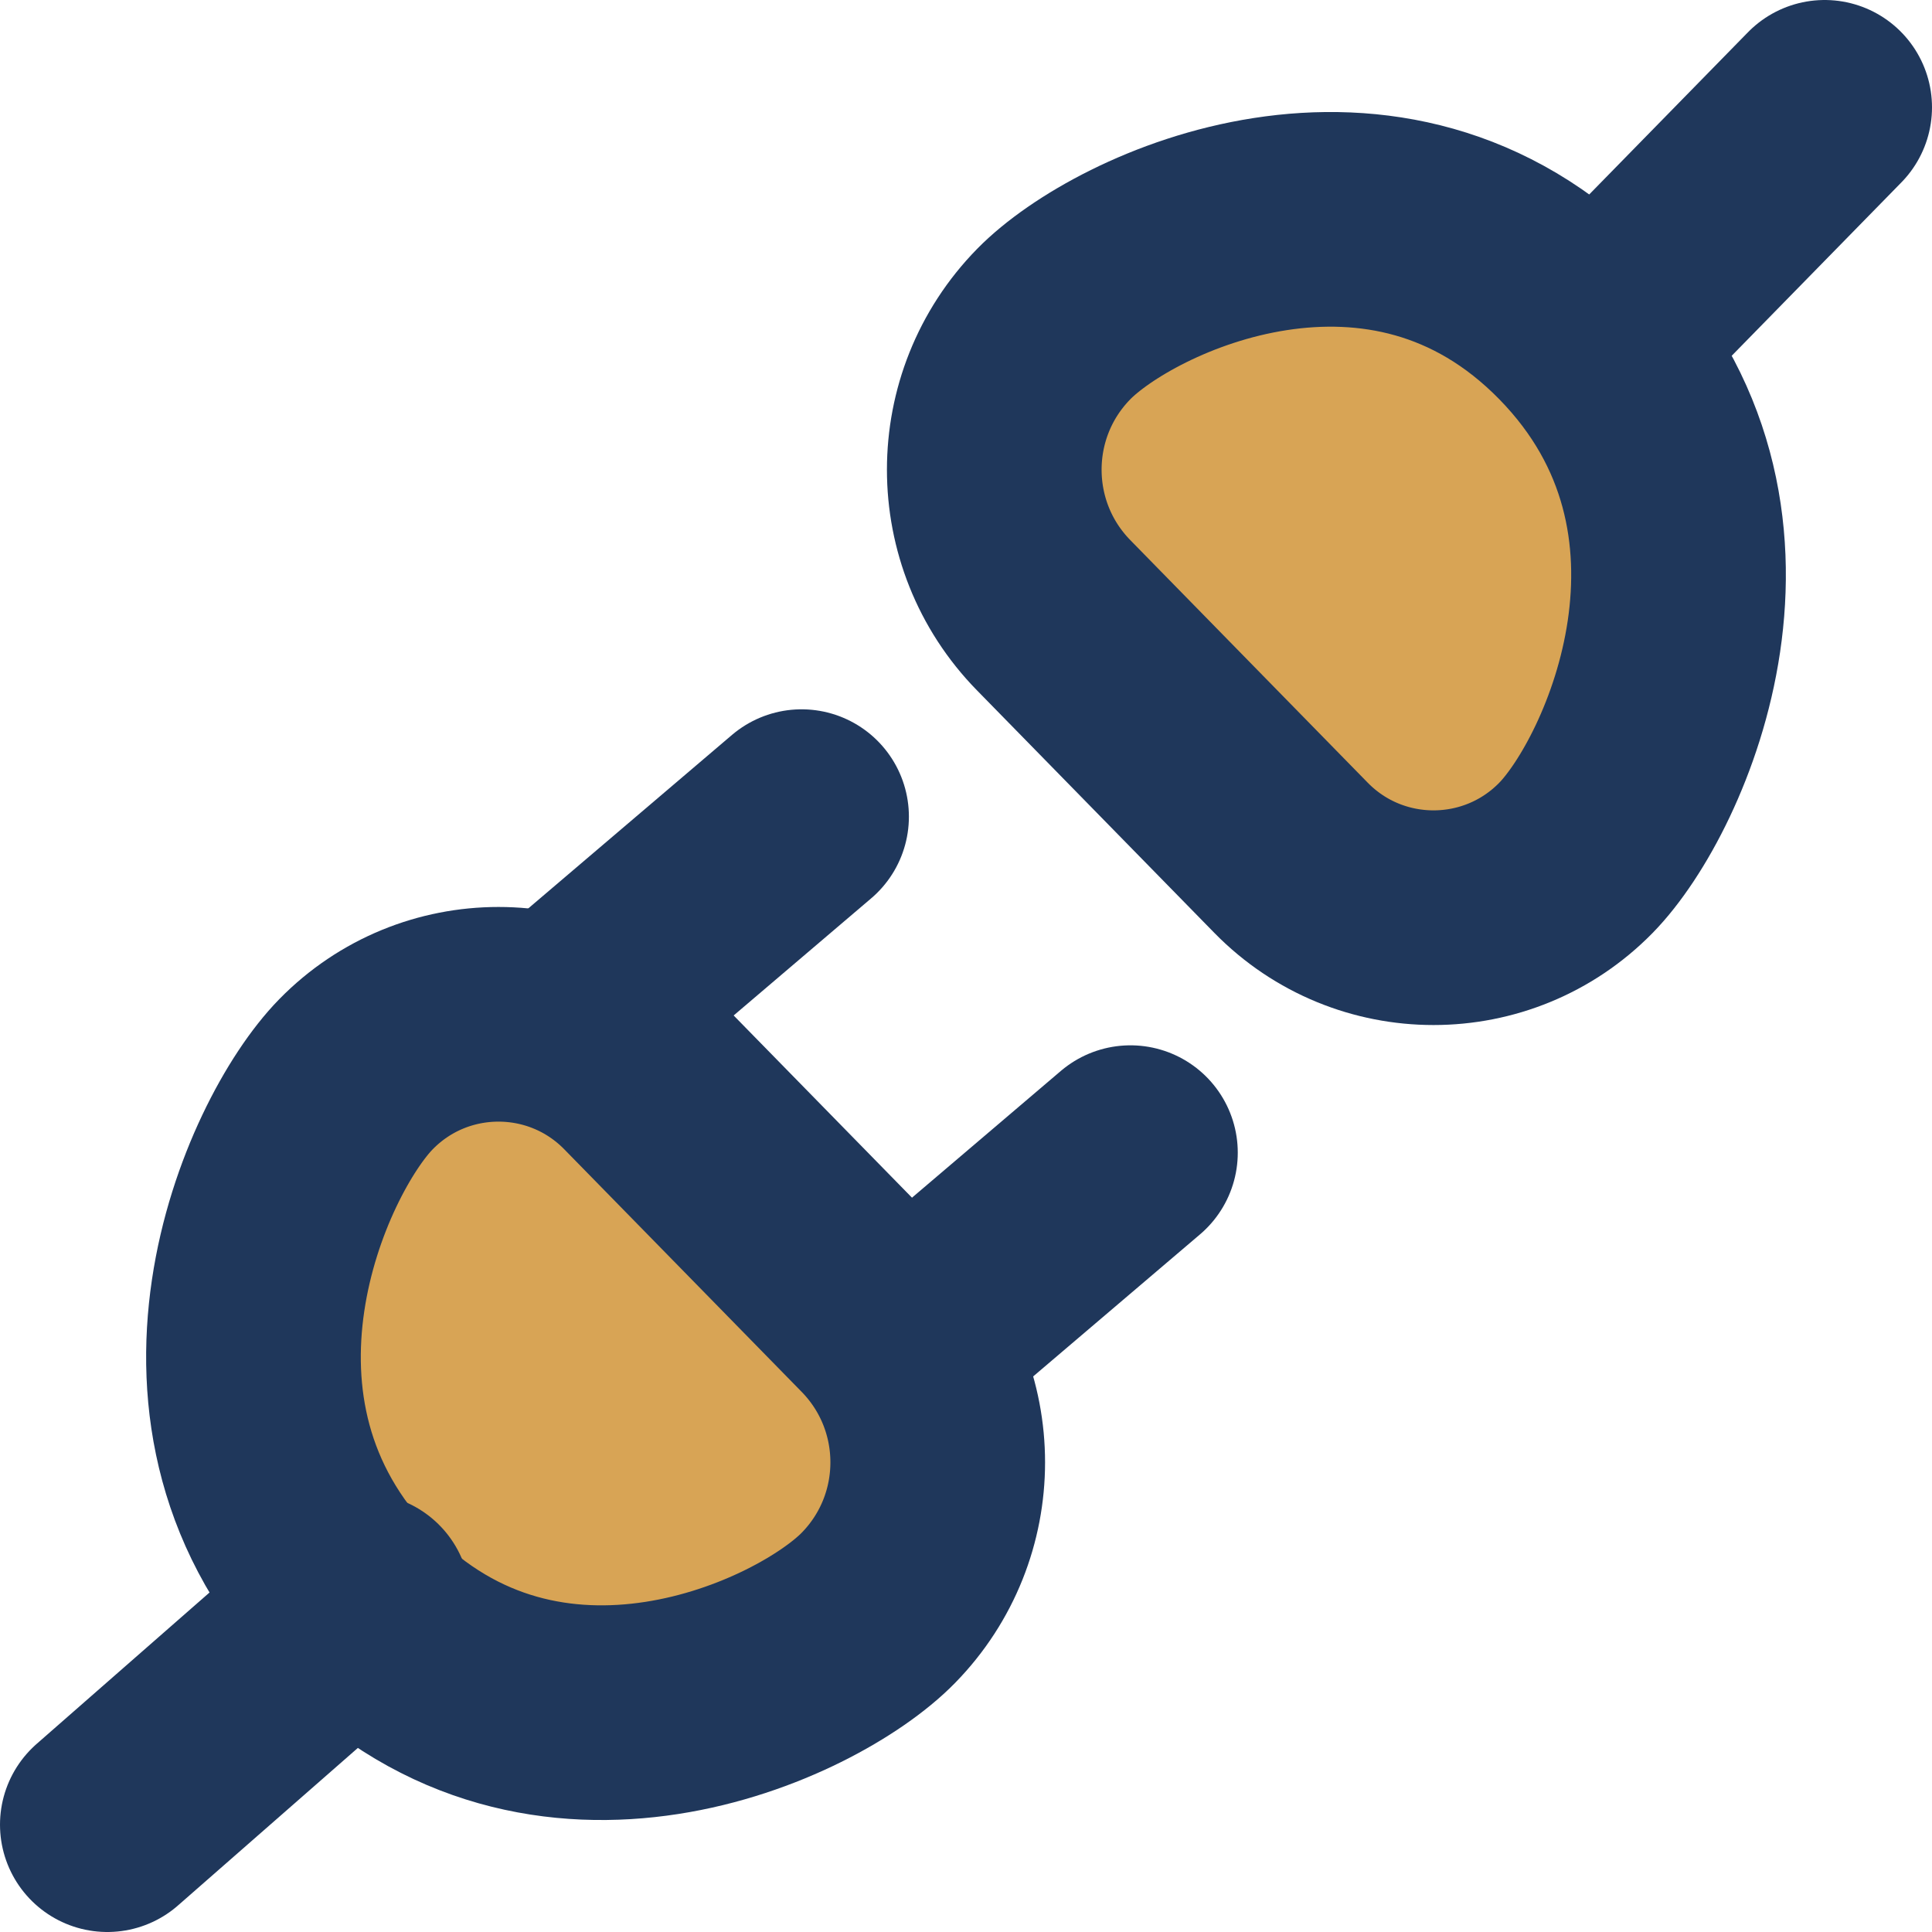 <svg width="36" height="36" viewBox="0 0 36 36" fill="none" xmlns="http://www.w3.org/2000/svg">
<path d="M29.366 15.984C27.909 17.472 25.514 17.472 24.057 15.984L19.633 11.464C18.158 9.957 18.158 7.547 19.633 6.04C20.96 4.684 25.826 2.424 29.366 6.04C32.905 9.656 30.693 14.628 29.366 15.984Z" fill="#D8A455" stroke="#1F375B" stroke-width="4" stroke-linecap="round" stroke-linejoin="round"/>
<path d="M34 2L29.915 6.174" stroke="#1F375B" stroke-width="4" stroke-linecap="round" stroke-linejoin="round"/>
<path d="M6.634 20.016C8.091 18.528 10.486 18.528 11.943 20.016L16.367 24.536C17.842 26.044 17.842 28.453 16.367 29.96C15.04 31.317 10.174 33.577 6.634 29.96C3.095 26.344 5.307 21.372 6.634 20.016Z" fill="#D8A455" stroke="#1F375B" stroke-width="4" stroke-linecap="round" stroke-linejoin="round"/>
<path d="M16.979 24.956L21.064 21.478" stroke="#1F375B" stroke-width="4" stroke-linecap="round" stroke-linejoin="round"/>
<path d="M2 34L6.766 29.826" stroke="#1F375B" stroke-width="4" stroke-linecap="round" stroke-linejoin="round"/>
<path d="M10.851 18.696L14.936 15.217" stroke="#1F375B" stroke-width="4" stroke-linecap="round" stroke-linejoin="round"/>
</svg>

